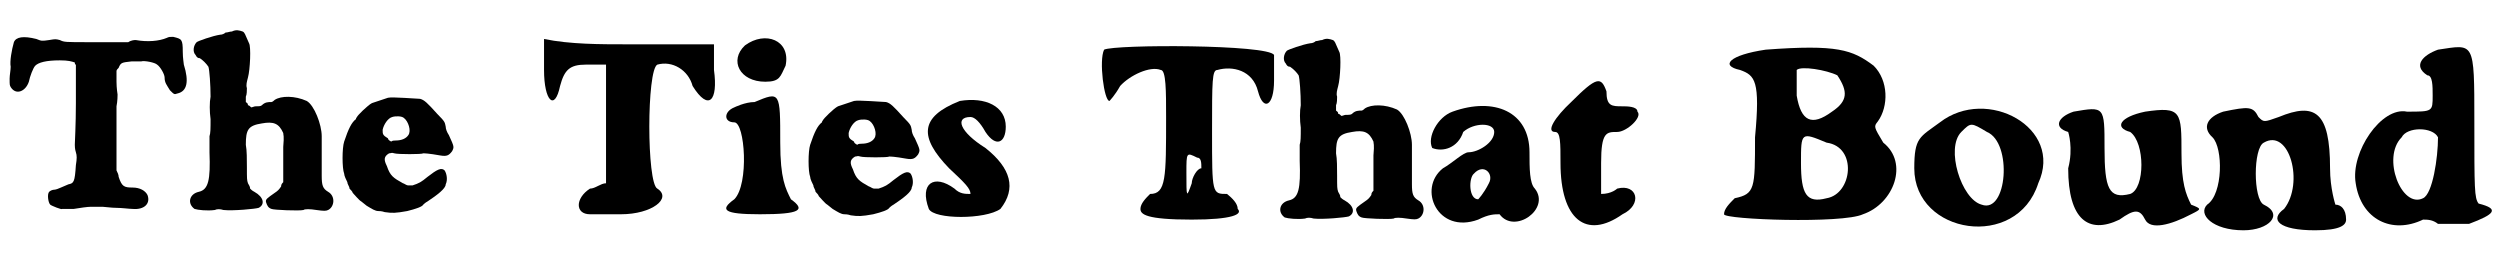<?xml version='1.0' encoding='utf-8'?>
<svg xmlns="http://www.w3.org/2000/svg" xmlns:xlink="http://www.w3.org/1999/xlink" width="233px" height="24px" viewBox="0 0 2339 240" version="1.1">
<defs>
<path id="gl3072" d="M 156 35 C 149 38 138 39 127 37 C 126 37 123 37 120 39 C 117 39 115 39 112 39 C 110 39 97 39 84 39 C 61 39 60 39 56 37 C 52 36 52 36 46 37 C 39 38 39 38 34 36 C 22 33 15 34 13 39 C 11 46 9 57 10 62 C 10 65 9 70 9 73 C 9 79 9 79 10 81 C 15 89 24 85 27 76 C 28 71 31 63 33 61 C 36 58 43 56 56 56 C 64 56 67 57 70 58 C 70 59 70 60 71 60 C 71 72 71 84 71 96 C 71 116 70 133 70 135 C 70 136 70 139 71 142 C 72 145 72 148 71 154 C 70 170 69 171 64 172 C 62 173 59 174 57 175 C 55 176 52 177 51 177 C 49 177 47 178 46 179 C 44 181 45 189 47 191 C 48 192 58 196 58 195 C 59 195 64 195 69 195 C 75 194 82 193 85 193 C 90 193 93 193 96 193 C 98 193 104 194 109 194 C 114 194 121 195 124 195 C 135 196 141 190 138 182 C 136 178 131 175 124 175 C 116 175 114 174 111 165 C 111 163 110 161 109 159 C 109 155 109 151 109 148 C 109 142 109 130 109 123 C 109 114 109 103 109 99 C 110 94 110 89 110 88 C 110 88 109 82 109 76 C 109 73 109 70 109 66 C 109 65 110 64 111 63 C 113 58 114 58 123 57 C 127 57 132 57 132 57 C 135 56 145 58 147 60 C 150 62 154 69 154 72 C 154 77 156 79 159 84 C 163 88 163 88 166 87 C 175 85 177 76 172 60 C 172 59 171 54 171 48 C 171 36 170 36 162 34 C 159 34 158 34 156 35 z" fill="black"/><!-- width=183 height=204 -->
<path id="gl3073" d="M 60 6 C 58 6 56 7 54 7 C 53 8 51 9 49 9 C 42 10 28 15 27 16 C 24 19 23 25 26 28 C 27 30 28 31 30 31 C 33 33 36 36 38 39 C 39 42 40 56 40 67 C 39 72 39 81 40 88 C 40 97 40 101 39 104 C 39 107 39 109 39 119 C 40 145 38 154 29 156 C 20 158 18 167 25 172 C 28 173 37 174 44 173 C 46 172 49 172 52 173 C 61 174 82 172 85 171 C 91 168 90 161 81 156 C 79 155 78 154 77 153 C 77 151 76 150 75 148 C 74 145 74 144 74 133 C 74 126 74 117 73 112 C 73 98 75 94 88 92 C 99 90 104 92 108 101 C 108 103 109 103 108 114 C 108 118 108 127 108 134 C 108 138 108 142 108 147 C 107 148 106 149 106 151 C 104 154 103 155 100 157 C 93 162 91 163 92 166 C 93 169 94 171 97 172 C 99 173 123 174 127 173 C 128 172 133 172 139 173 C 146 174 148 174 150 173 C 156 170 157 160 150 156 C 145 153 144 150 144 141 C 144 117 144 109 144 104 C 144 93 137 75 130 71 C 119 66 106 66 100 70 C 100 70 98 72 97 72 C 94 72 91 72 88 75 C 87 76 85 76 82 76 C 81 76 79 77 78 77 C 77 76 76 75 75 75 C 75 73 74 73 73 72 C 73 70 73 69 73 67 C 74 65 74 61 74 59 C 73 56 74 53 75 49 C 77 42 78 20 76 17 C 72 8 72 7 70 6 C 67 5 64 4 60 6 z" fill="black"/><!-- width=166 height=209 -->
<path id="gl3074" d="M 60 14 C 57 15 48 18 45 19 C 41 21 31 31 31 32 C 31 32 30 33 30 34 C 26 37 23 43 19 55 C 17 61 17 80 19 85 C 19 87 21 91 22 93 C 22 95 24 97 24 99 C 25 100 27 102 27 103 C 29 105 33 110 35 111 C 36 112 39 114 40 115 C 45 118 48 120 51 120 C 52 120 54 120 57 121 C 64 122 67 122 78 120 C 86 118 92 116 93 114 C 93 114 95 112 97 111 C 106 105 114 99 114 95 C 116 91 115 85 113 82 C 110 79 106 81 97 88 C 91 93 89 94 83 96 C 81 96 80 96 79 96 C 77 96 75 94 74 94 C 65 89 62 87 59 78 C 56 72 56 69 61 66 C 63 66 63 65 66 66 C 69 67 92 67 93 66 C 94 66 98 66 109 68 C 115 69 117 68 120 64 C 122 60 122 60 117 49 C 115 46 114 43 114 41 C 113 37 114 37 106 29 C 97 19 94 16 90 15 C 87 15 64 13 60 14 M 75 33 C 79 36 82 45 79 49 C 77 52 73 54 67 54 C 66 54 64 54 63 55 C 61 54 60 53 60 52 C 55 49 55 48 55 44 C 56 39 60 33 64 32 C 67 31 73 31 75 33 z" fill="black"/><!-- width=130 height=134 -->
<path id="gl3075" d="M 9 33 C 9 62 19 72 24 48 C 28 33 33 28 48 28 C 57 28 62 28 67 28 C 67 48 67 67 67 81 C 67 110 67 134 67 139 C 62 139 57 144 52 144 C 38 153 38 168 52 168 C 57 168 72 168 81 168 C 110 168 129 153 115 144 C 105 139 105 33 115 28 C 129 24 144 33 148 48 C 163 72 172 62 168 33 C 168 24 168 19 168 9 C 139 9 115 9 86 9 C 62 9 33 9 9 4 C 9 14 9 24 9 33 z" fill="black"/><!-- width=182 height=177 -->
<path id="gl3076" d="M 24 14 C 9 28 19 48 43 48 C 57 48 57 43 62 33 C 67 9 43 0 24 14 M 33 67 C 24 67 14 72 14 72 C 4 76 4 86 14 86 C 24 86 28 144 14 158 C 0 168 4 172 38 172 C 76 172 81 168 67 158 C 62 148 57 139 57 105 C 57 57 57 57 33 67 z" fill="black"/><!-- width=81 height=182 -->
<path id="gl3074" d="M 60 14 C 57 15 48 18 45 19 C 41 21 31 31 31 32 C 31 32 30 33 30 34 C 26 37 23 43 19 55 C 17 61 17 80 19 85 C 19 87 21 91 22 93 C 22 95 24 97 24 99 C 25 100 27 102 27 103 C 29 105 33 110 35 111 C 36 112 39 114 40 115 C 45 118 48 120 51 120 C 52 120 54 120 57 121 C 64 122 67 122 78 120 C 86 118 92 116 93 114 C 93 114 95 112 97 111 C 106 105 114 99 114 95 C 116 91 115 85 113 82 C 110 79 106 81 97 88 C 91 93 89 94 83 96 C 81 96 80 96 79 96 C 77 96 75 94 74 94 C 65 89 62 87 59 78 C 56 72 56 69 61 66 C 63 66 63 65 66 66 C 69 67 92 67 93 66 C 94 66 98 66 109 68 C 115 69 117 68 120 64 C 122 60 122 60 117 49 C 115 46 114 43 114 41 C 113 37 114 37 106 29 C 97 19 94 16 90 15 C 87 15 64 13 60 14 M 75 33 C 79 36 82 45 79 49 C 77 52 73 54 67 54 C 66 54 64 54 63 55 C 61 54 60 53 60 52 C 55 49 55 48 55 44 C 56 39 60 33 64 32 C 67 31 73 31 75 33 z" fill="black"/><!-- width=130 height=134 -->
<path id="gl3077" d="M 38 4 C 0 19 0 38 28 67 C 43 81 48 86 48 91 C 43 91 38 91 33 86 C 14 72 0 81 9 105 C 14 115 62 115 76 105 C 91 86 86 67 62 48 C 38 33 33 19 48 19 C 52 19 57 24 62 33 C 72 48 81 43 81 28 C 81 9 62 0 38 4 z" fill="black"/><!-- width=96 height=124 -->
<path id="gl3078" d="M 9 9 C 4 19 9 57 14 57 C 14 57 19 52 24 43 C 33 33 52 24 62 28 C 67 28 67 48 67 72 C 67 129 67 144 52 144 C 48 148 43 153 43 158 C 43 163 48 168 91 168 C 129 168 139 163 134 158 C 134 153 129 148 124 144 C 110 144 110 144 110 86 C 110 38 110 28 115 28 C 129 24 148 28 153 48 C 158 67 168 62 168 38 C 168 28 168 14 168 14 C 163 4 19 4 9 9 M 100 120 C 100 120 100 120 100 120 C 96 120 91 129 91 134 C 86 148 86 148 86 124 C 86 105 86 105 96 110 C 100 110 100 115 100 120 z" fill="black"/><!-- width=182 height=177 -->
<path id="gl3073" d="M 60 6 C 58 6 56 7 54 7 C 53 8 51 9 49 9 C 42 10 28 15 27 16 C 24 19 23 25 26 28 C 27 30 28 31 30 31 C 33 33 36 36 38 39 C 39 42 40 56 40 67 C 39 72 39 81 40 88 C 40 97 40 101 39 104 C 39 107 39 109 39 119 C 40 145 38 154 29 156 C 20 158 18 167 25 172 C 28 173 37 174 44 173 C 46 172 49 172 52 173 C 61 174 82 172 85 171 C 91 168 90 161 81 156 C 79 155 78 154 77 153 C 77 151 76 150 75 148 C 74 145 74 144 74 133 C 74 126 74 117 73 112 C 73 98 75 94 88 92 C 99 90 104 92 108 101 C 108 103 109 103 108 114 C 108 118 108 127 108 134 C 108 138 108 142 108 147 C 107 148 106 149 106 151 C 104 154 103 155 100 157 C 93 162 91 163 92 166 C 93 169 94 171 97 172 C 99 173 123 174 127 173 C 128 172 133 172 139 173 C 146 174 148 174 150 173 C 156 170 157 160 150 156 C 145 153 144 150 144 141 C 144 117 144 109 144 104 C 144 93 137 75 130 71 C 119 66 106 66 100 70 C 100 70 98 72 97 72 C 94 72 91 72 88 75 C 87 76 85 76 82 76 C 81 76 79 77 78 77 C 77 76 76 75 75 75 C 75 73 74 73 73 72 C 73 70 73 69 73 67 C 74 65 74 61 74 59 C 73 56 74 53 75 49 C 77 42 78 20 76 17 C 72 8 72 7 70 6 C 67 5 64 4 60 6 z" fill="black"/><!-- width=166 height=209 -->
<path id="gl3079" d="M 28 14 C 14 19 4 38 9 48 C 19 52 33 48 38 33 C 48 24 67 24 67 33 C 67 43 52 52 43 52 C 38 52 28 62 19 67 C -5 86 14 129 52 115 C 62 110 67 110 72 110 C 86 129 120 105 105 86 C 100 81 100 67 100 52 C 100 14 67 0 28 14 M 62 81 C 57 91 52 96 52 96 C 43 96 43 76 48 72 C 57 62 67 72 62 81 z" fill="black"/><!-- width=124 height=129 -->
<path id="gl3080" d="M 24 24 C 9 38 0 52 9 52 C 14 52 14 62 14 81 C 14 134 38 153 72 129 C 91 120 86 100 67 105 C 67 105 62 110 52 110 C 52 100 52 91 52 81 C 52 52 57 52 67 52 C 76 52 91 38 86 33 C 86 28 76 28 72 28 C 62 28 57 28 57 14 C 52 0 48 0 24 24 z" fill="black"/><!-- width=96 height=148 -->
<path id="gl3081" d="M 43 9 C 9 14 0 24 19 28 C 33 33 38 38 33 91 C 33 139 33 144 14 148 C 9 153 4 158 4 163 C 4 168 115 172 134 163 C 163 153 177 115 153 96 C 144 81 144 81 148 76 C 158 62 158 38 144 24 C 124 9 110 4 43 9 M 110 33 C 120 48 120 57 105 67 C 86 81 76 76 72 52 C 72 38 72 28 72 28 C 76 24 100 28 110 33 M 100 96 C 129 100 124 144 100 148 C 81 153 76 144 76 115 C 76 86 76 86 100 96 z" fill="black"/><!-- width=177 height=182 -->
<path id="gl3082" d="M 28 19 C 9 33 4 33 4 62 C 4 124 100 139 120 76 C 144 24 72 -15 28 19 M 72 28 C 96 38 91 105 67 96 C 48 91 33 43 48 28 C 57 19 57 19 72 28 z" fill="black"/><!-- width=134 height=124 -->
<path id="gl3083" d="M 19 9 C 4 14 0 24 14 28 C 14 28 19 43 14 62 C 14 110 33 124 62 110 C 76 100 81 100 86 110 C 91 120 110 115 129 105 C 139 100 139 100 129 96 C 124 86 120 76 120 48 C 120 9 120 4 86 9 C 62 14 57 24 72 28 C 86 38 86 81 72 86 C 52 91 48 81 48 43 C 48 4 48 4 19 9 z" fill="black"/><!-- width=144 height=129 -->
<path id="gl3084" d="M 24 9 C 9 14 4 24 14 33 C 24 43 24 86 9 96 C 0 105 14 120 43 120 C 67 120 81 105 62 96 C 52 91 52 43 62 38 C 86 24 100 76 81 100 C 67 110 76 120 110 120 C 134 120 139 115 139 110 C 139 100 134 96 129 96 C 129 96 124 81 124 62 C 124 9 110 0 76 14 C 62 19 62 19 57 14 C 52 4 48 4 24 9 z" fill="black"/><!-- width=148 height=129 -->
<path id="gl3085" d="M 86 9 C 72 14 62 24 76 33 C 81 33 81 43 81 52 C 81 67 81 67 57 67 C 33 62 4 105 9 134 C 14 168 43 182 72 168 C 76 168 81 168 86 172 C 96 172 100 172 115 172 C 139 163 144 158 124 153 C 120 148 120 139 120 76 C 120 0 120 4 86 9 M 86 91 C 86 110 81 144 72 148 C 52 158 33 110 52 91 C 57 81 81 81 86 91 z" fill="black"/><!-- width=144 height=187 -->
</defs>
<use xlink:href="#gl3072" x="0" y="0"/>
<use xlink:href="#gl3073" x="157" y="23"/>
<use xlink:href="#gl3074" x="303" y="77"/>
<use xlink:href="#gl3075" x="500" y="32"/>
<use xlink:href="#gl3076" x="673" y="28"/>
<use xlink:href="#gl3074" x="739" y="80"/>
<use xlink:href="#gl3077" x="860" y="90"/>
<use xlink:href="#gl3078" x="1024" y="37"/>
<use xlink:href="#gl3073" x="1177" y="31"/>
<use xlink:href="#gl3079" x="1331" y="90"/>
<use xlink:href="#gl3080" x="1446" y="71"/>
<use xlink:href="#gl3081" x="1609" y="37"/>
<use xlink:href="#gl3082" x="1787" y="95"/>
<use xlink:href="#gl3083" x="1921" y="95"/>
<use xlink:href="#gl3084" x="2056" y="95"/>
<use xlink:href="#gl3085" x="2195" y="37"/>
</svg>
